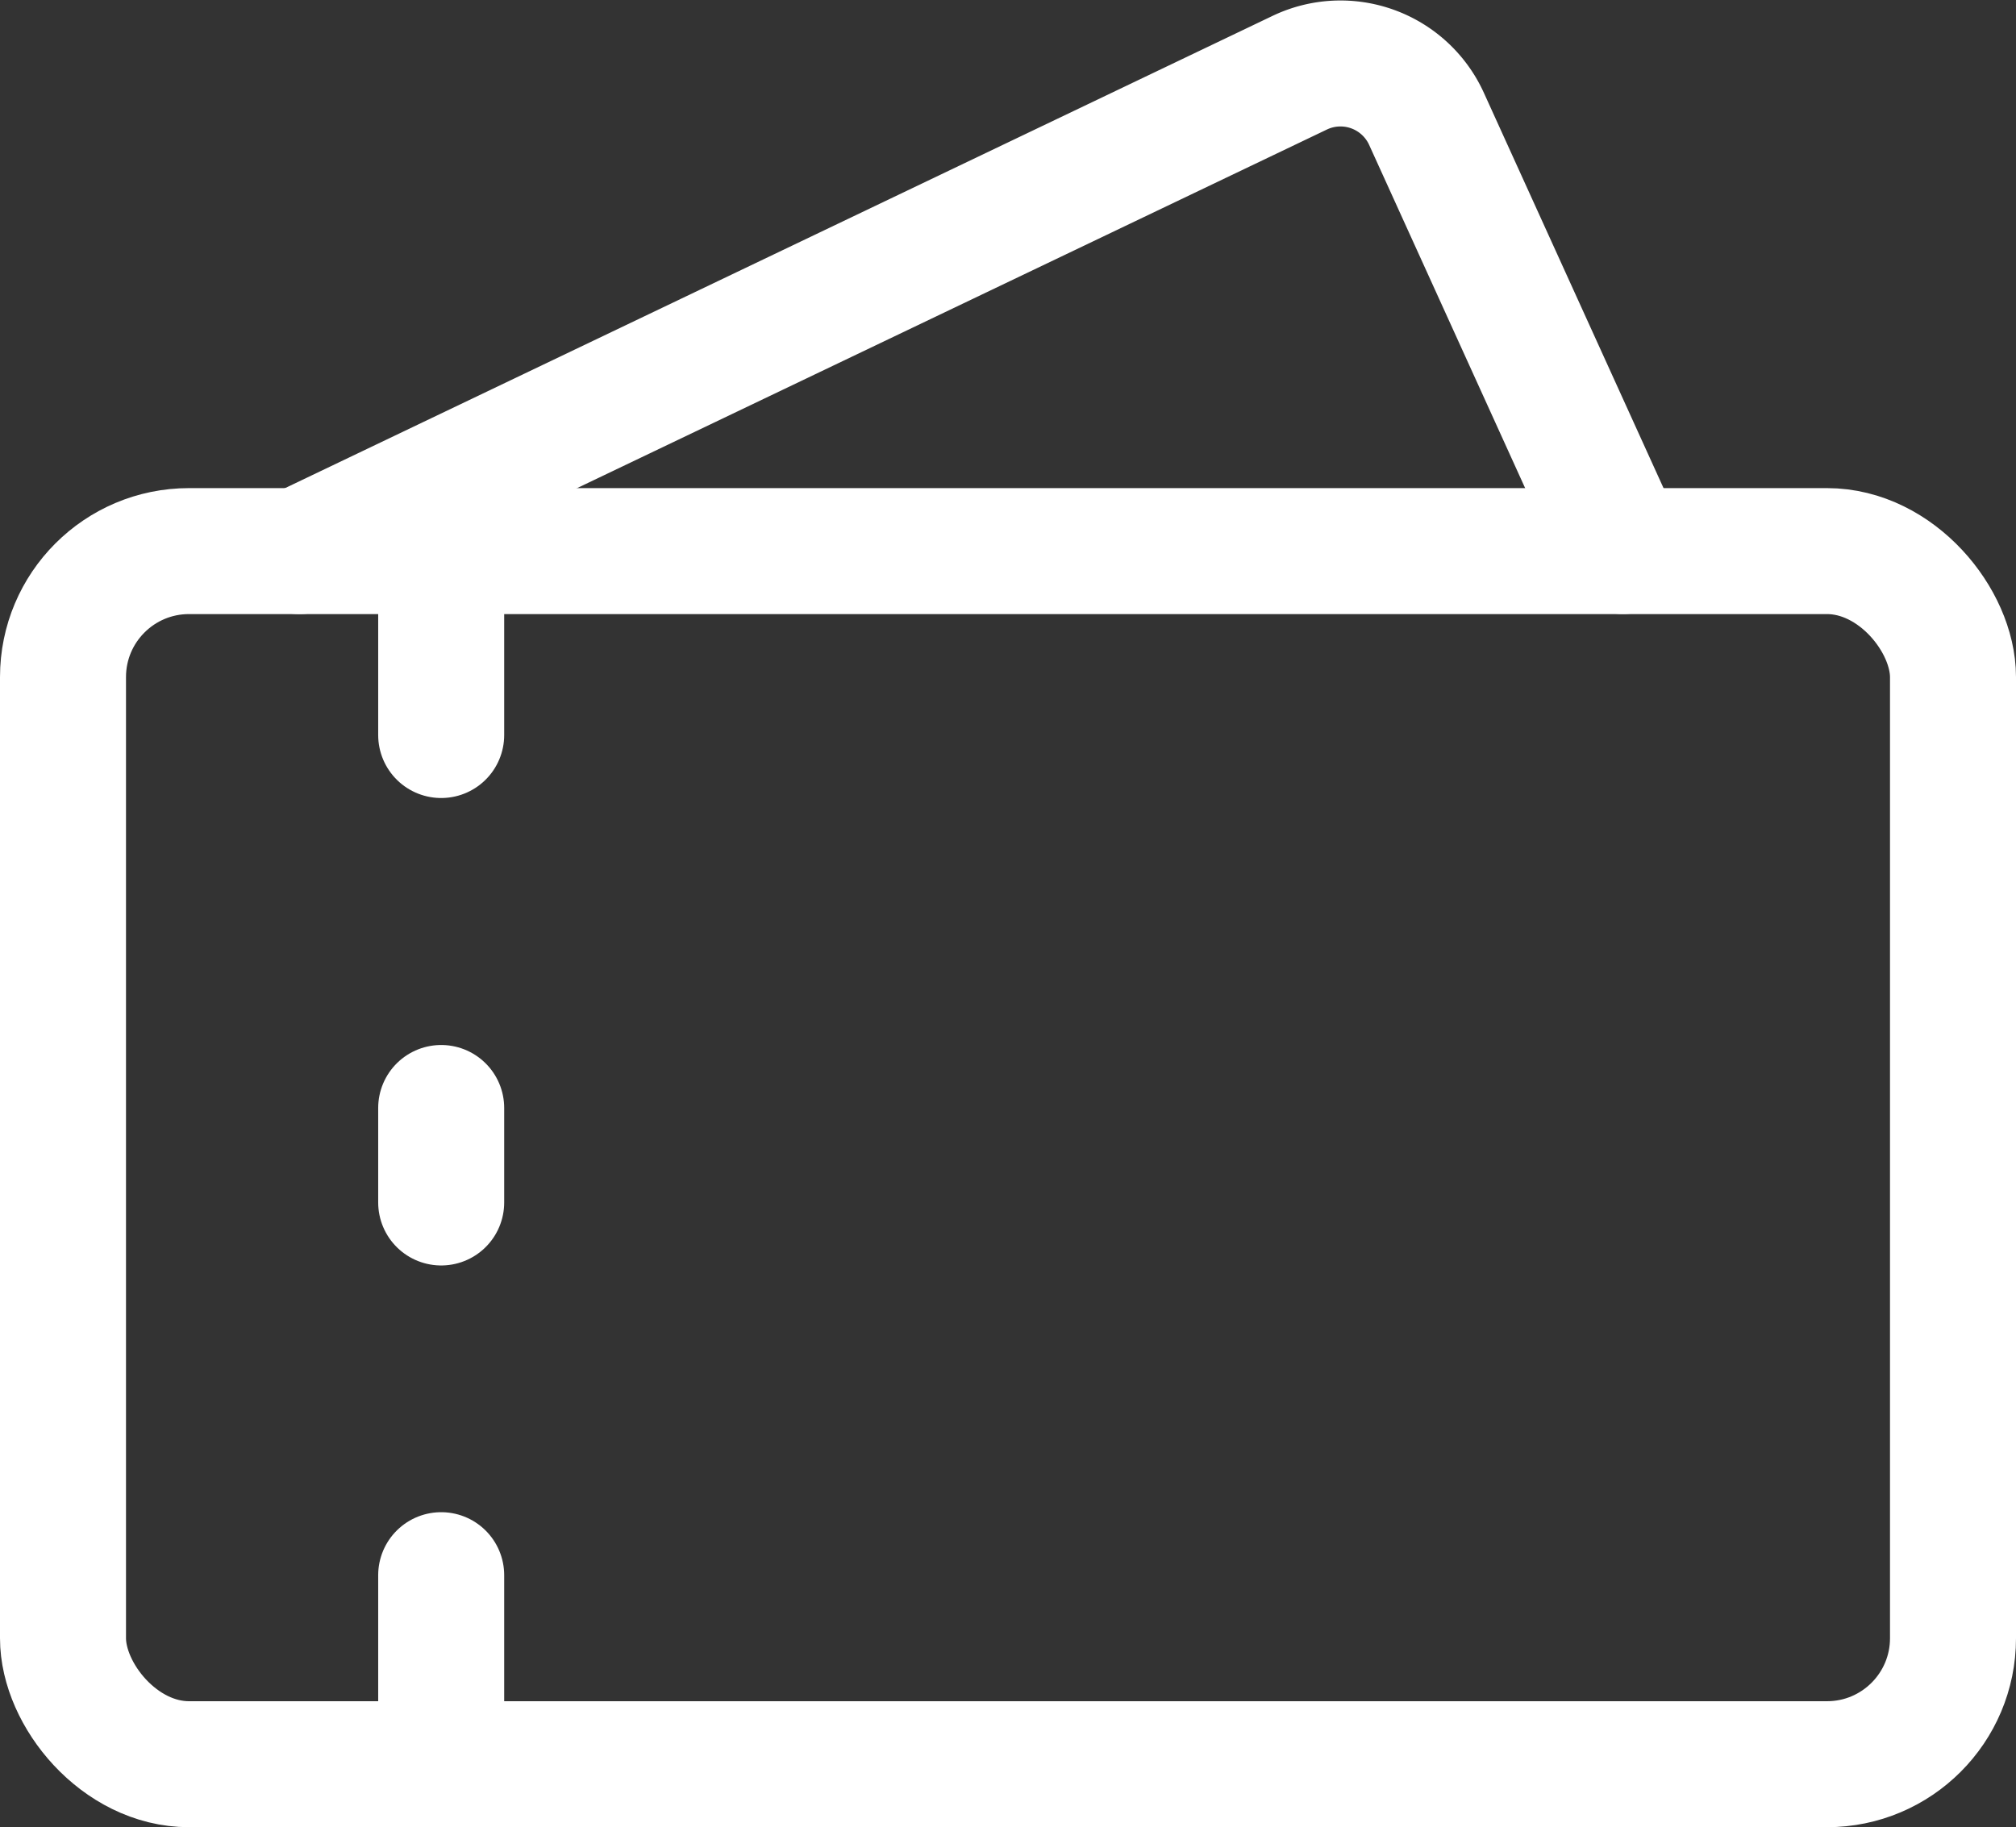 <?xml version="1.0" encoding="UTF-8"?>
<svg xmlns="http://www.w3.org/2000/svg" width="32" height="29.008" viewBox="0 0 32 29.008">
  <rect x="0" y="0" width="32" height="29.008" fill="#333333" stroke="none"/>
  <g id="Gruppe_235" data-name="Gruppe 235" transform="translate(-1 -1.834)">
    <path id="Pfad_169" data-name="Pfad 169" d="M4.5,10.583,20.377,2.989a1.5,1.5,0,0,1,2.014.732l3.118,6.861" transform="translate(1.252)" fill="none" stroke="#fff" stroke-linecap="round" stroke-linejoin="round" stroke-width="2"></path>
    <path id="Pfad_170" data-name="Pfad 170" d="M6,11V8" transform="translate(2.003 2.503)" fill="none" stroke="#fff" stroke-linecap="round" stroke-linejoin="round" stroke-width="2"></path>
    <path id="Pfad_171" data-name="Pfad 171" d="M6,14v1.5" transform="translate(2.003 5.424)" fill="none" stroke="#fff" stroke-linecap="round" stroke-linejoin="round" stroke-width="2"></path>
    <path id="Pfad_172" data-name="Pfad 172" d="M6,19v3" transform="translate(2.003 7.841)" fill="none" stroke="#fff" stroke-linecap="round" stroke-linejoin="round" stroke-width="2"></path>
    <rect id="Rechteck_129" data-name="Rechteck 129" width="30" height="19.259" rx="2" transform="translate(2 10.583)" fill="none" stroke="#fff" stroke-linecap="round" stroke-linejoin="round" stroke-width="2"></rect>
  </g>
</svg>
